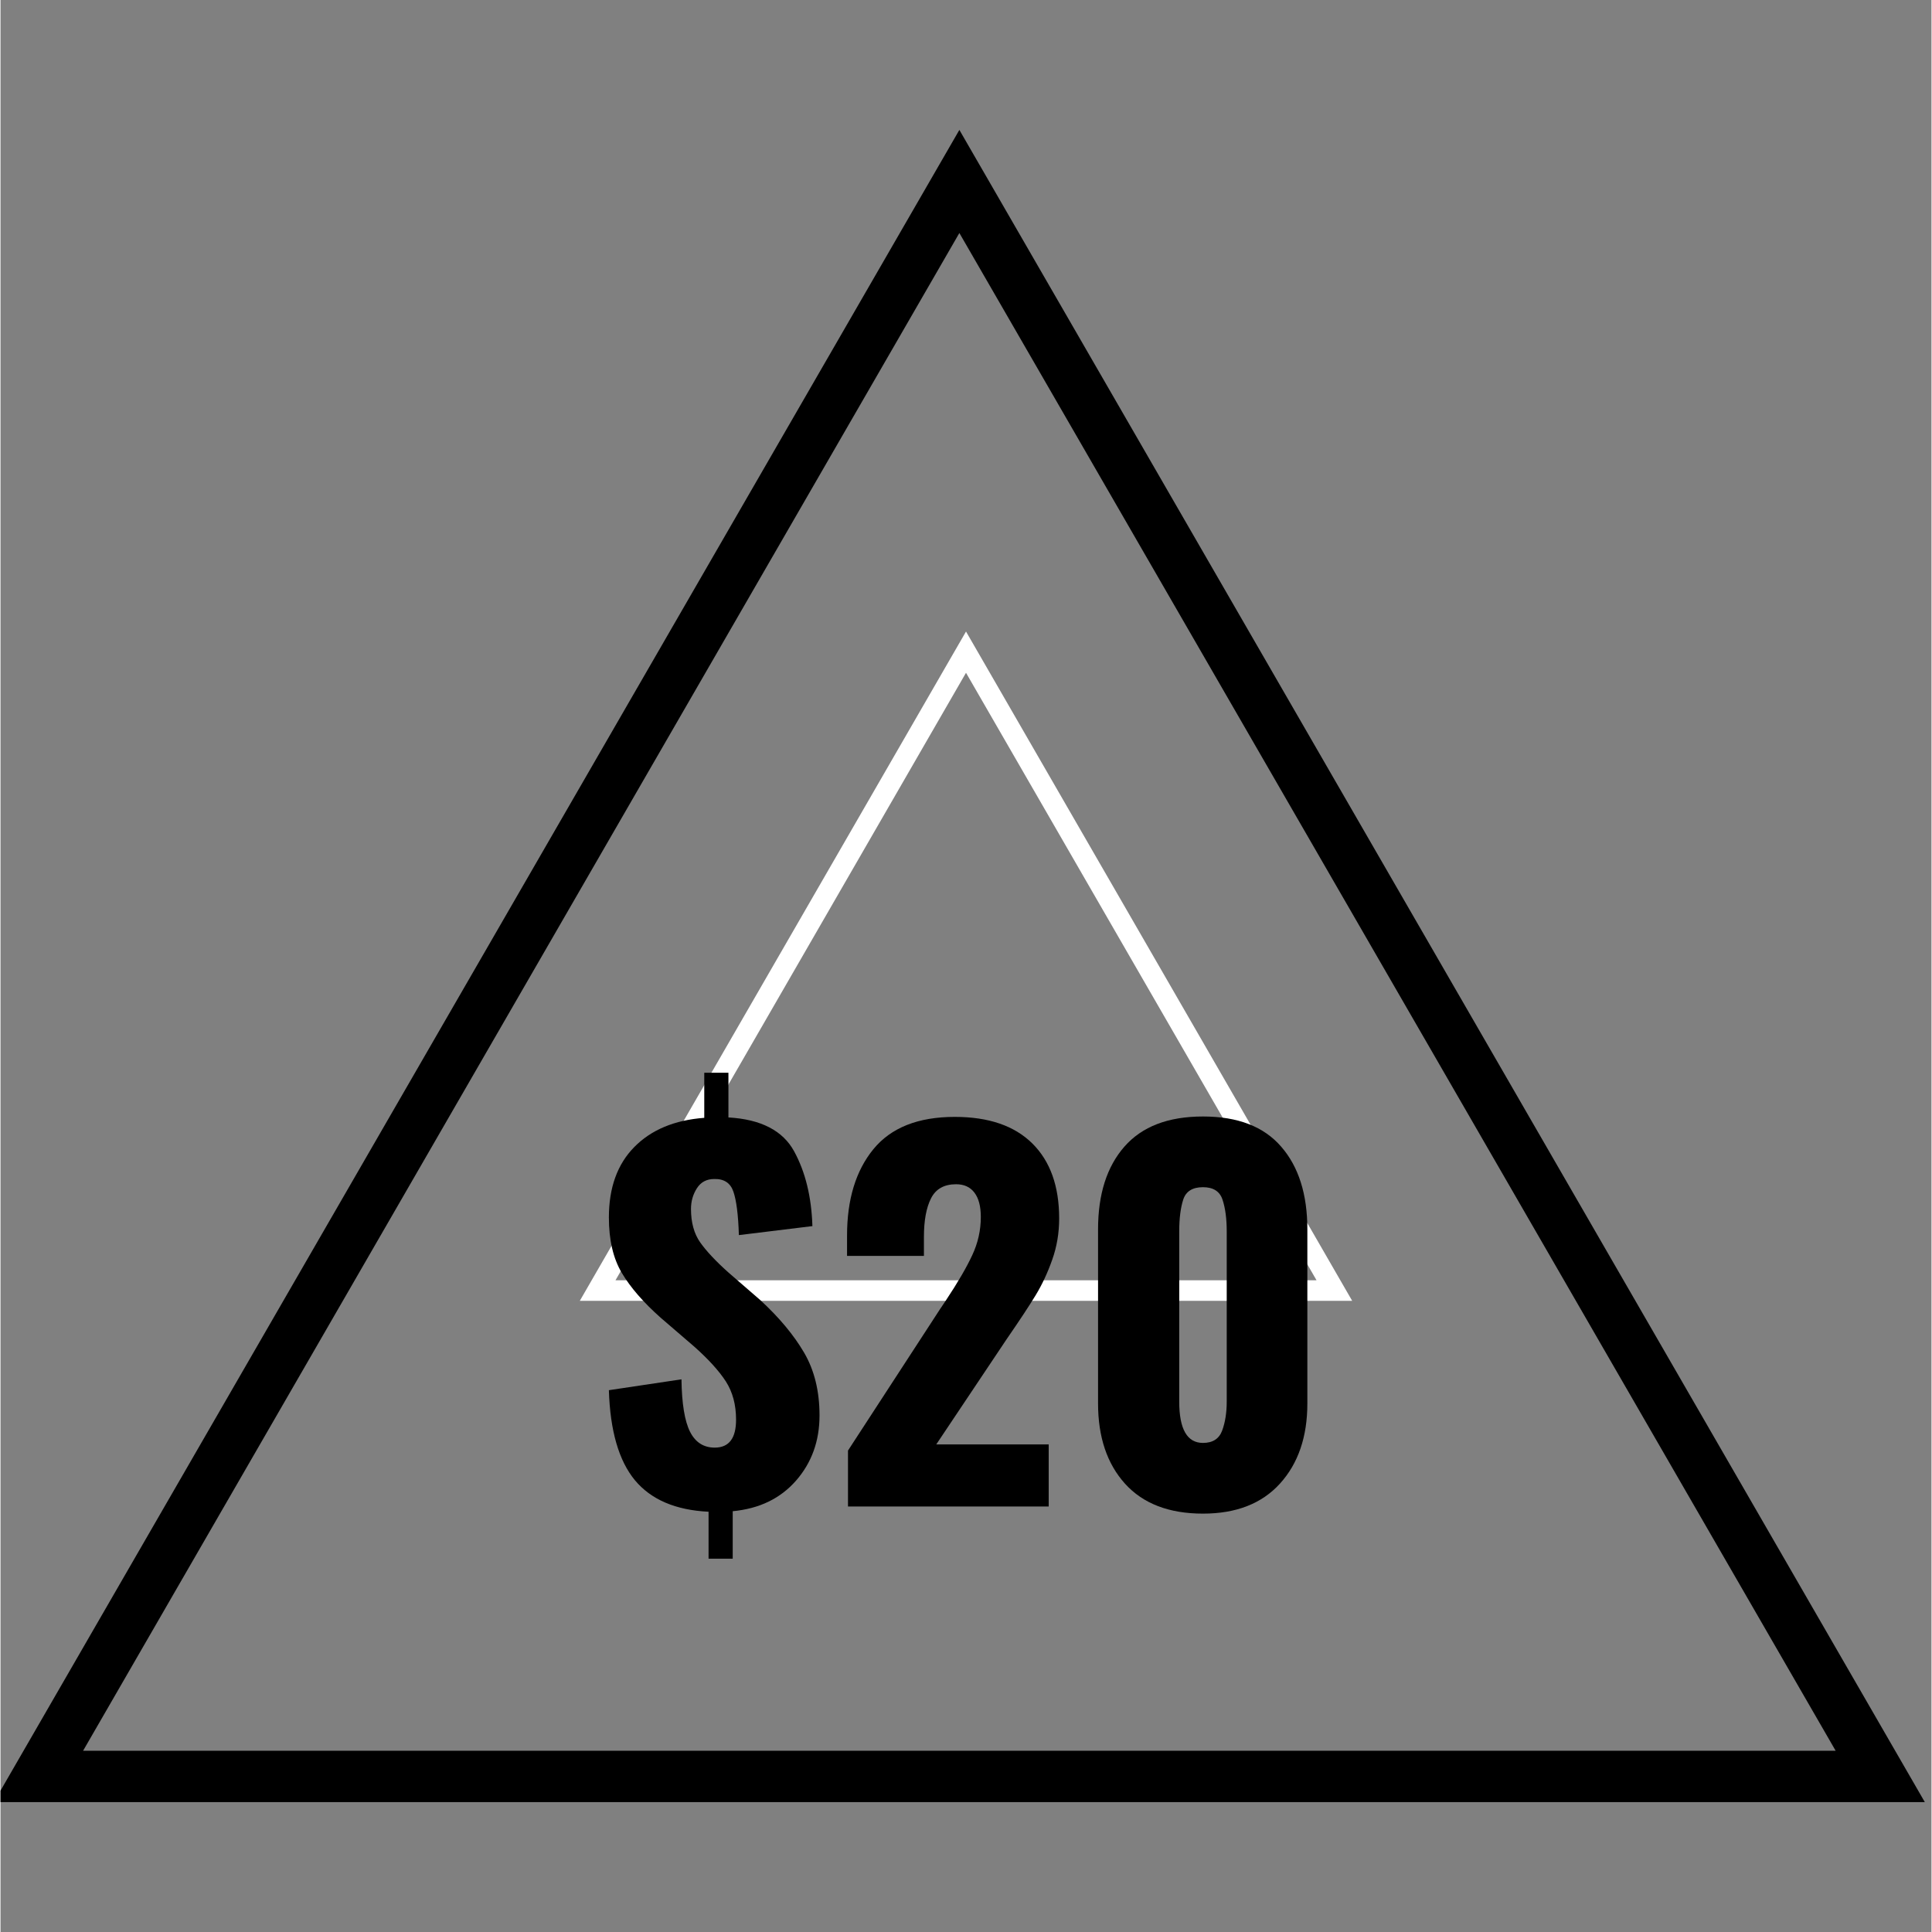<svg xmlns="http://www.w3.org/2000/svg" xmlns:xlink="http://www.w3.org/1999/xlink" width="300" zoomAndPan="magnify" viewBox="0 0 224.88 225" height="300" preserveAspectRatio="xMidYMid meet" version="1.0"><rect x="0" y="0" width="224.88" height="225" fill="#808080" stroke="none"/><defs><g/><clipPath id="1084f9b3be"><path d="M 67.465 73.539 L 157.414 73.539 L 157.414 151.496 L 67.465 151.496 Z M 67.465 73.539 " clip-rule="nonzero"/></clipPath><clipPath id="c971ba4512"><path d="M 0 15.098 L 224.105 15.098 L 224.105 209.996 L 0 209.996 Z M 0 15.098 " clip-rule="nonzero"/></clipPath></defs><g clip-path="url(#1084f9b3be)"><path fill="#ffffff" d="M 157.414 151.492 L 67.465 151.492 L 112.441 73.547 Z M 71.621 149.098 L 153.262 149.098 L 112.441 78.352 Z M 71.621 149.098 " fill-opacity="1" fill-rule="nonzero"/></g><g clip-path="url(#c971ba4512)"><path fill="#000000" d="M 224.105 209.875 L -0.773 209.875 L 111.668 15.129 Z M 9.617 203.891 L 213.719 203.891 L 111.668 27.137 Z M 9.617 203.891 " fill-opacity="1" fill-rule="nonzero"/></g><g fill="#000000" fill-opacity="1"><g transform="translate(69.631, 175.448)"><g><path d="M 12.828 0.609 C 8.992 0.422 6.133 -0.801 4.25 -3.062 C 2.375 -5.332 1.363 -8.828 1.219 -13.547 L 9.672 -14.812 C 9.711 -11.977 10.047 -9.941 10.672 -8.703 C 11.297 -7.473 12.254 -6.859 13.547 -6.859 C 15.203 -6.859 16.031 -7.941 16.031 -10.109 C 16.031 -11.848 15.633 -13.332 14.844 -14.562 C 14.051 -15.789 12.82 -17.145 11.156 -18.625 L 7.234 -22 C 5.242 -23.77 3.742 -25.5 2.734 -27.188 C 1.723 -28.883 1.219 -31.039 1.219 -33.656 C 1.219 -37.125 2.203 -39.859 4.172 -41.859 C 6.141 -43.867 8.859 -45.004 12.328 -45.266 L 12.328 -50.516 L 15.141 -50.516 L 15.141 -45.312 C 18.93 -45.094 21.484 -43.773 22.797 -41.359 C 24.109 -38.953 24.816 -36.051 24.922 -32.656 L 16.359 -31.609 C 16.285 -33.973 16.07 -35.66 15.719 -36.672 C 15.375 -37.68 14.629 -38.172 13.484 -38.141 C 12.598 -38.141 11.926 -37.781 11.469 -37.062 C 11.008 -36.344 10.781 -35.539 10.781 -34.656 C 10.781 -33.07 11.141 -31.77 11.859 -30.75 C 12.578 -29.738 13.656 -28.586 15.094 -27.297 L 18.844 -24.047 C 21.051 -22.016 22.754 -19.973 23.953 -17.922 C 25.148 -15.879 25.75 -13.441 25.75 -10.609 C 25.75 -7.629 24.836 -5.098 23.016 -3.016 C 21.191 -0.93 18.734 0.254 15.641 0.547 L 15.641 6.078 L 12.828 6.078 Z M 12.828 0.609 "/></g></g></g><g fill="#000000" fill-opacity="1"><g transform="translate(96.431, 175.448)"><g><path d="M 2.266 -6.516 L 12.984 -22.984 L 13.656 -23.984 C 15.051 -26.086 16.078 -27.848 16.734 -29.266 C 17.398 -30.68 17.734 -32.164 17.734 -33.719 C 17.734 -34.969 17.484 -35.914 16.984 -36.562 C 16.492 -37.207 15.785 -37.531 14.859 -37.531 C 13.461 -37.531 12.488 -36.984 11.938 -35.891 C 11.383 -34.805 11.109 -33.305 11.109 -31.391 L 11.109 -29.188 L 2.156 -29.188 L 2.156 -31.562 C 2.156 -35.758 3.176 -39.109 5.219 -41.609 C 7.27 -44.117 10.43 -45.375 14.703 -45.375 C 18.641 -45.375 21.648 -44.344 23.734 -42.281 C 25.816 -40.219 26.859 -37.305 26.859 -33.547 C 26.859 -31.848 26.586 -30.242 26.047 -28.734 C 25.516 -27.223 24.879 -25.859 24.141 -24.641 C 23.41 -23.43 22.27 -21.703 20.719 -19.453 L 12.547 -7.234 L 25.641 -7.234 L 25.641 0 L 2.266 0 Z M 2.266 -6.516 "/></g></g></g><g fill="#000000" fill-opacity="1"><g transform="translate(124.835, 175.448)"><g><path d="M 15.203 0.828 C 11.254 0.828 8.227 -0.332 6.125 -2.656 C 4.031 -4.977 2.984 -8.094 2.984 -12 L 2.984 -32.281 C 2.984 -36.363 4.004 -39.57 6.047 -41.906 C 8.098 -44.25 11.148 -45.422 15.203 -45.422 C 19.254 -45.422 22.289 -44.25 24.312 -41.906 C 26.344 -39.57 27.359 -36.363 27.359 -32.281 L 27.359 -12 C 27.359 -8.125 26.297 -5.016 24.172 -2.672 C 22.055 -0.336 19.066 0.828 15.203 0.828 Z M 15.203 -7.406 C 16.336 -7.406 17.082 -7.883 17.438 -8.844 C 17.789 -9.801 17.969 -10.926 17.969 -12.219 L 17.969 -32.047 C 17.969 -33.523 17.805 -34.75 17.484 -35.719 C 17.172 -36.695 16.41 -37.188 15.203 -37.188 C 13.984 -37.188 13.219 -36.707 12.906 -35.75 C 12.594 -34.789 12.438 -33.555 12.438 -32.047 L 12.438 -12.219 C 12.438 -9.008 13.359 -7.406 15.203 -7.406 Z M 15.203 -7.406 "/></g></g></g></svg>